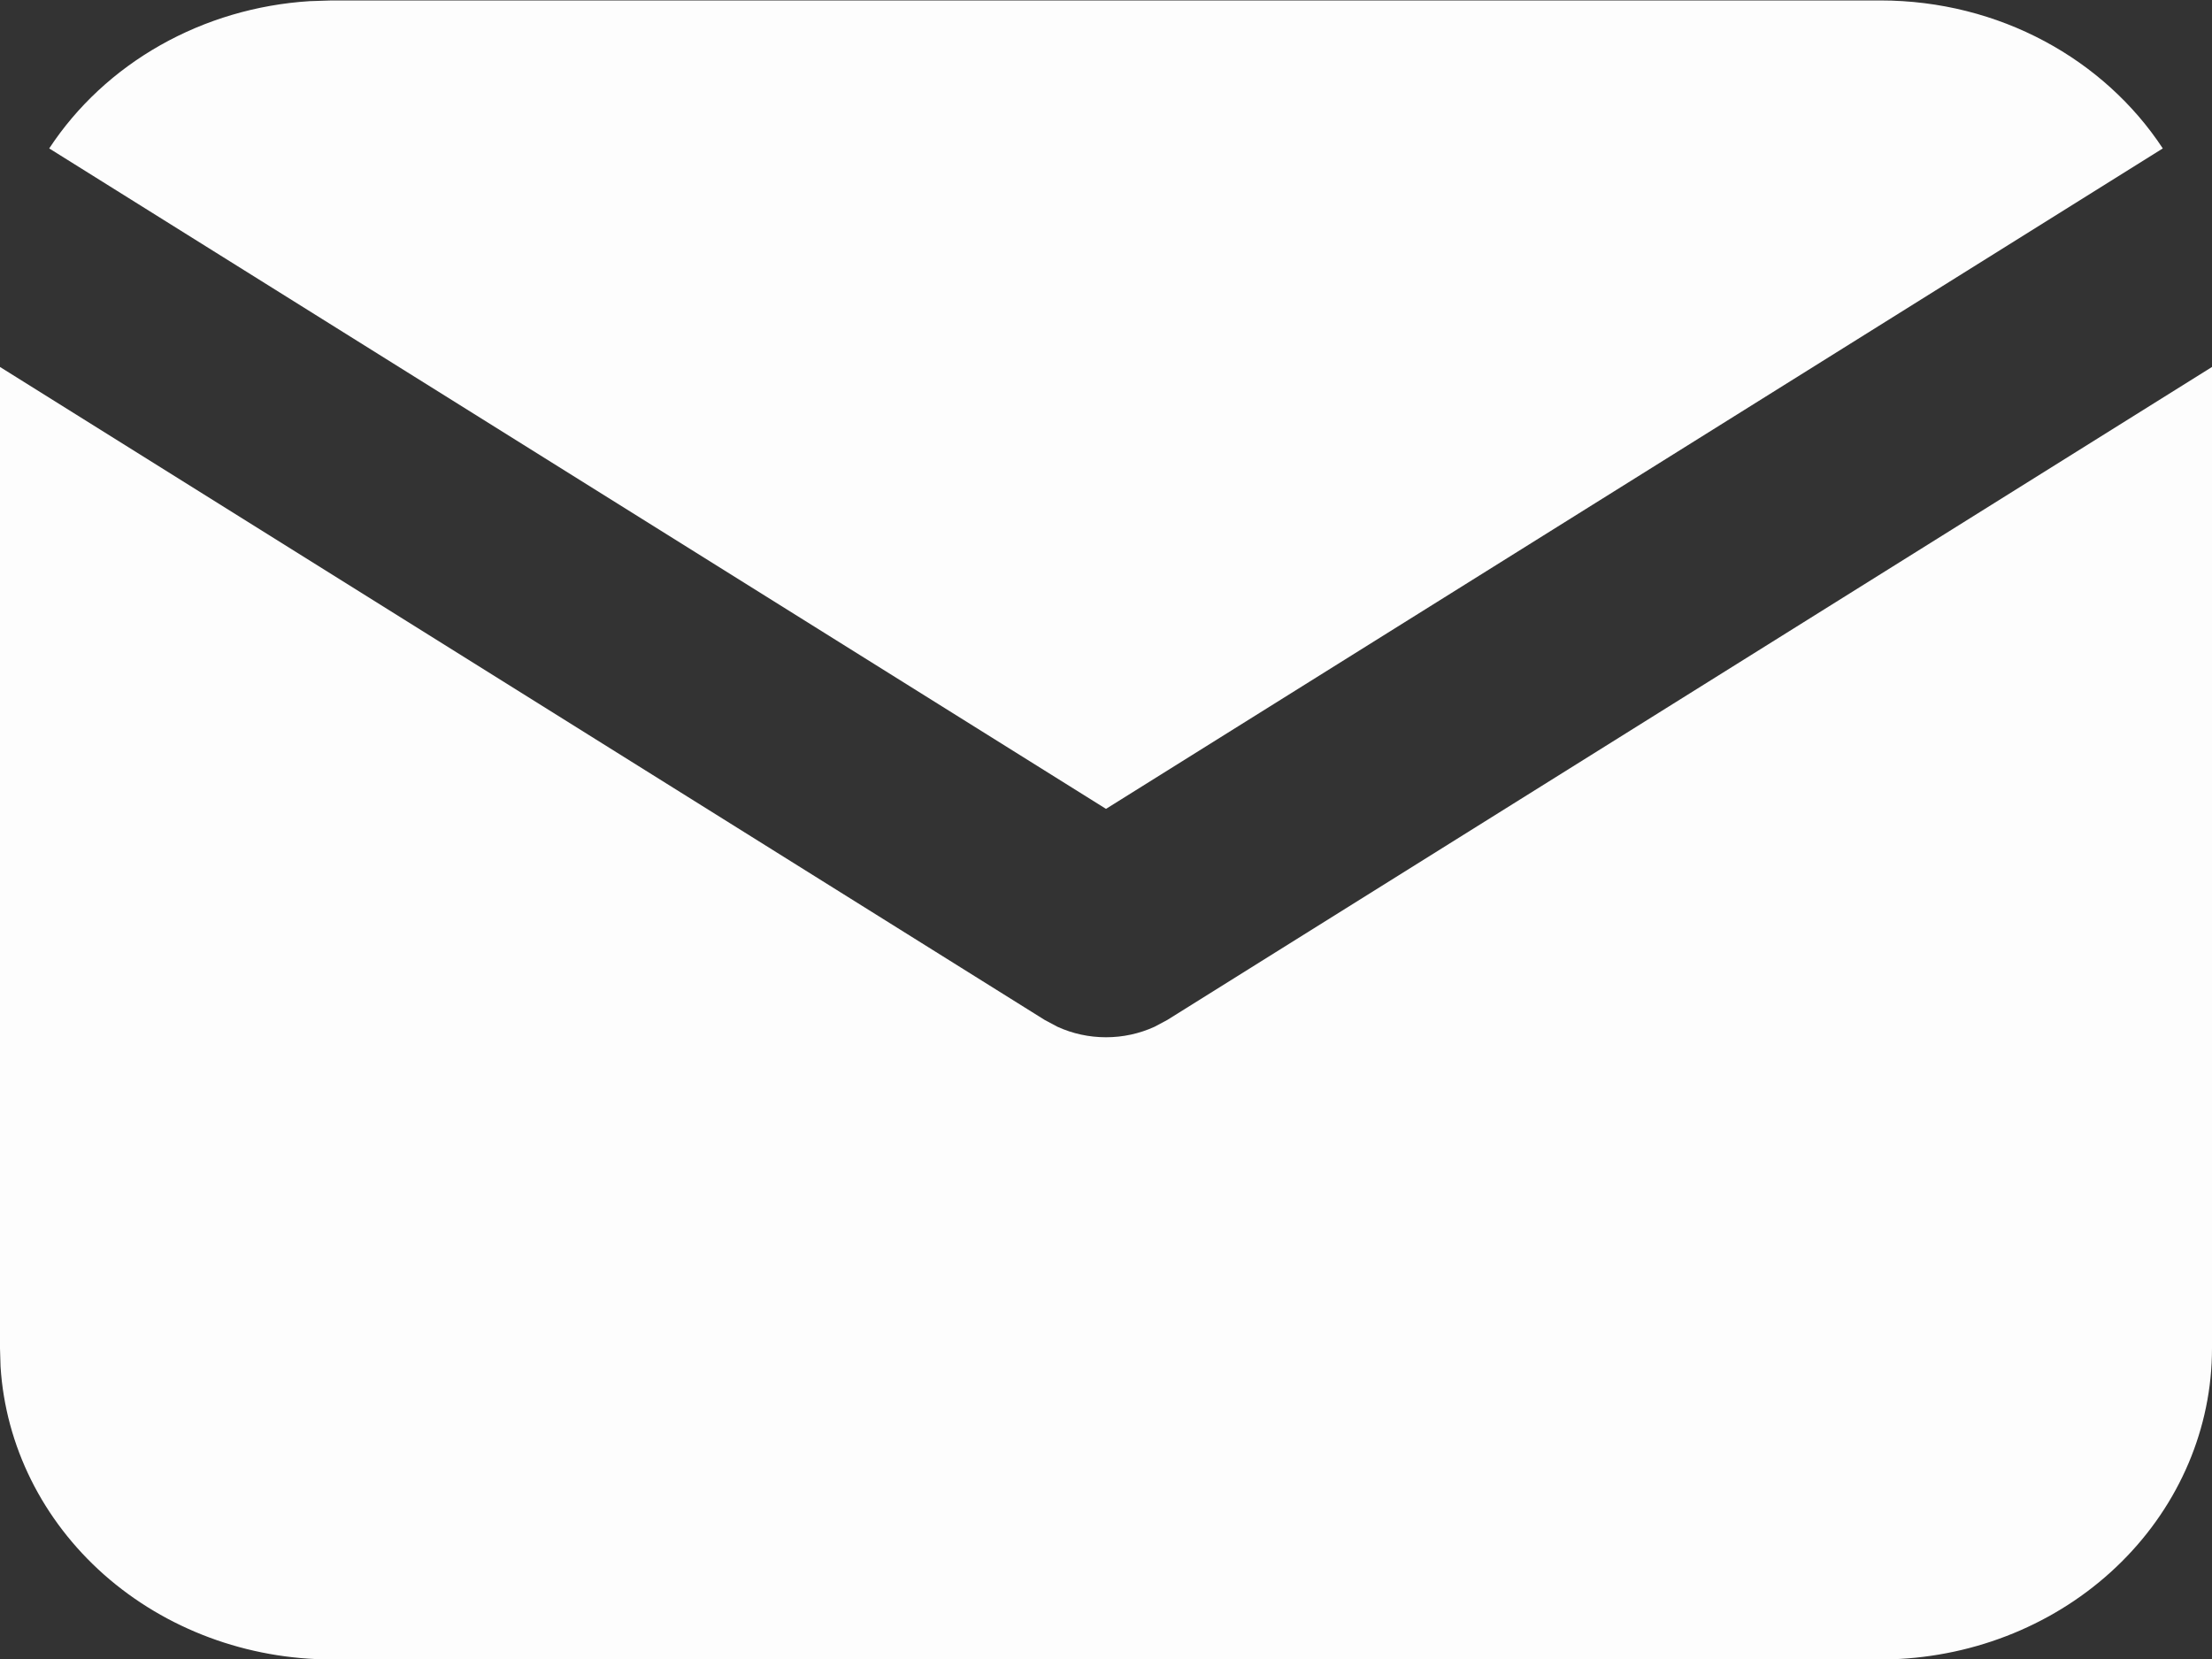 <svg width="40" height="30" viewBox="0 0 40 30" fill="none" xmlns="http://www.w3.org/2000/svg">
<rect x="0" y="0" width="40" height="30" fill="#333333" stroke="none"/>
<path d="M40 6.636V24.383C40 25.818 39.415 27.198 38.365 28.242C37.316 29.286 35.88 29.914 34.352 29.999L34 30.008H6C4.47 30.008 2.997 29.46 1.883 28.476C0.77 27.491 0.1 26.145 0.01 24.713L0 24.383V6.636L18.89 18.443L19.122 18.567C19.395 18.692 19.696 18.757 20 18.757C20.304 18.757 20.605 18.692 20.878 18.567L21.11 18.443L40 6.636Z" fill="#FDFDFD"/>
<path d="M34 0.008C36.16 0.008 38.054 1.077 39.11 2.684L20 14.627L0.89 2.684C1.392 1.92 2.081 1.28 2.9 0.817C3.719 0.354 4.644 0.081 5.598 0.021L6 0.008H34Z" fill="#FDFDFD"/>
</svg>
